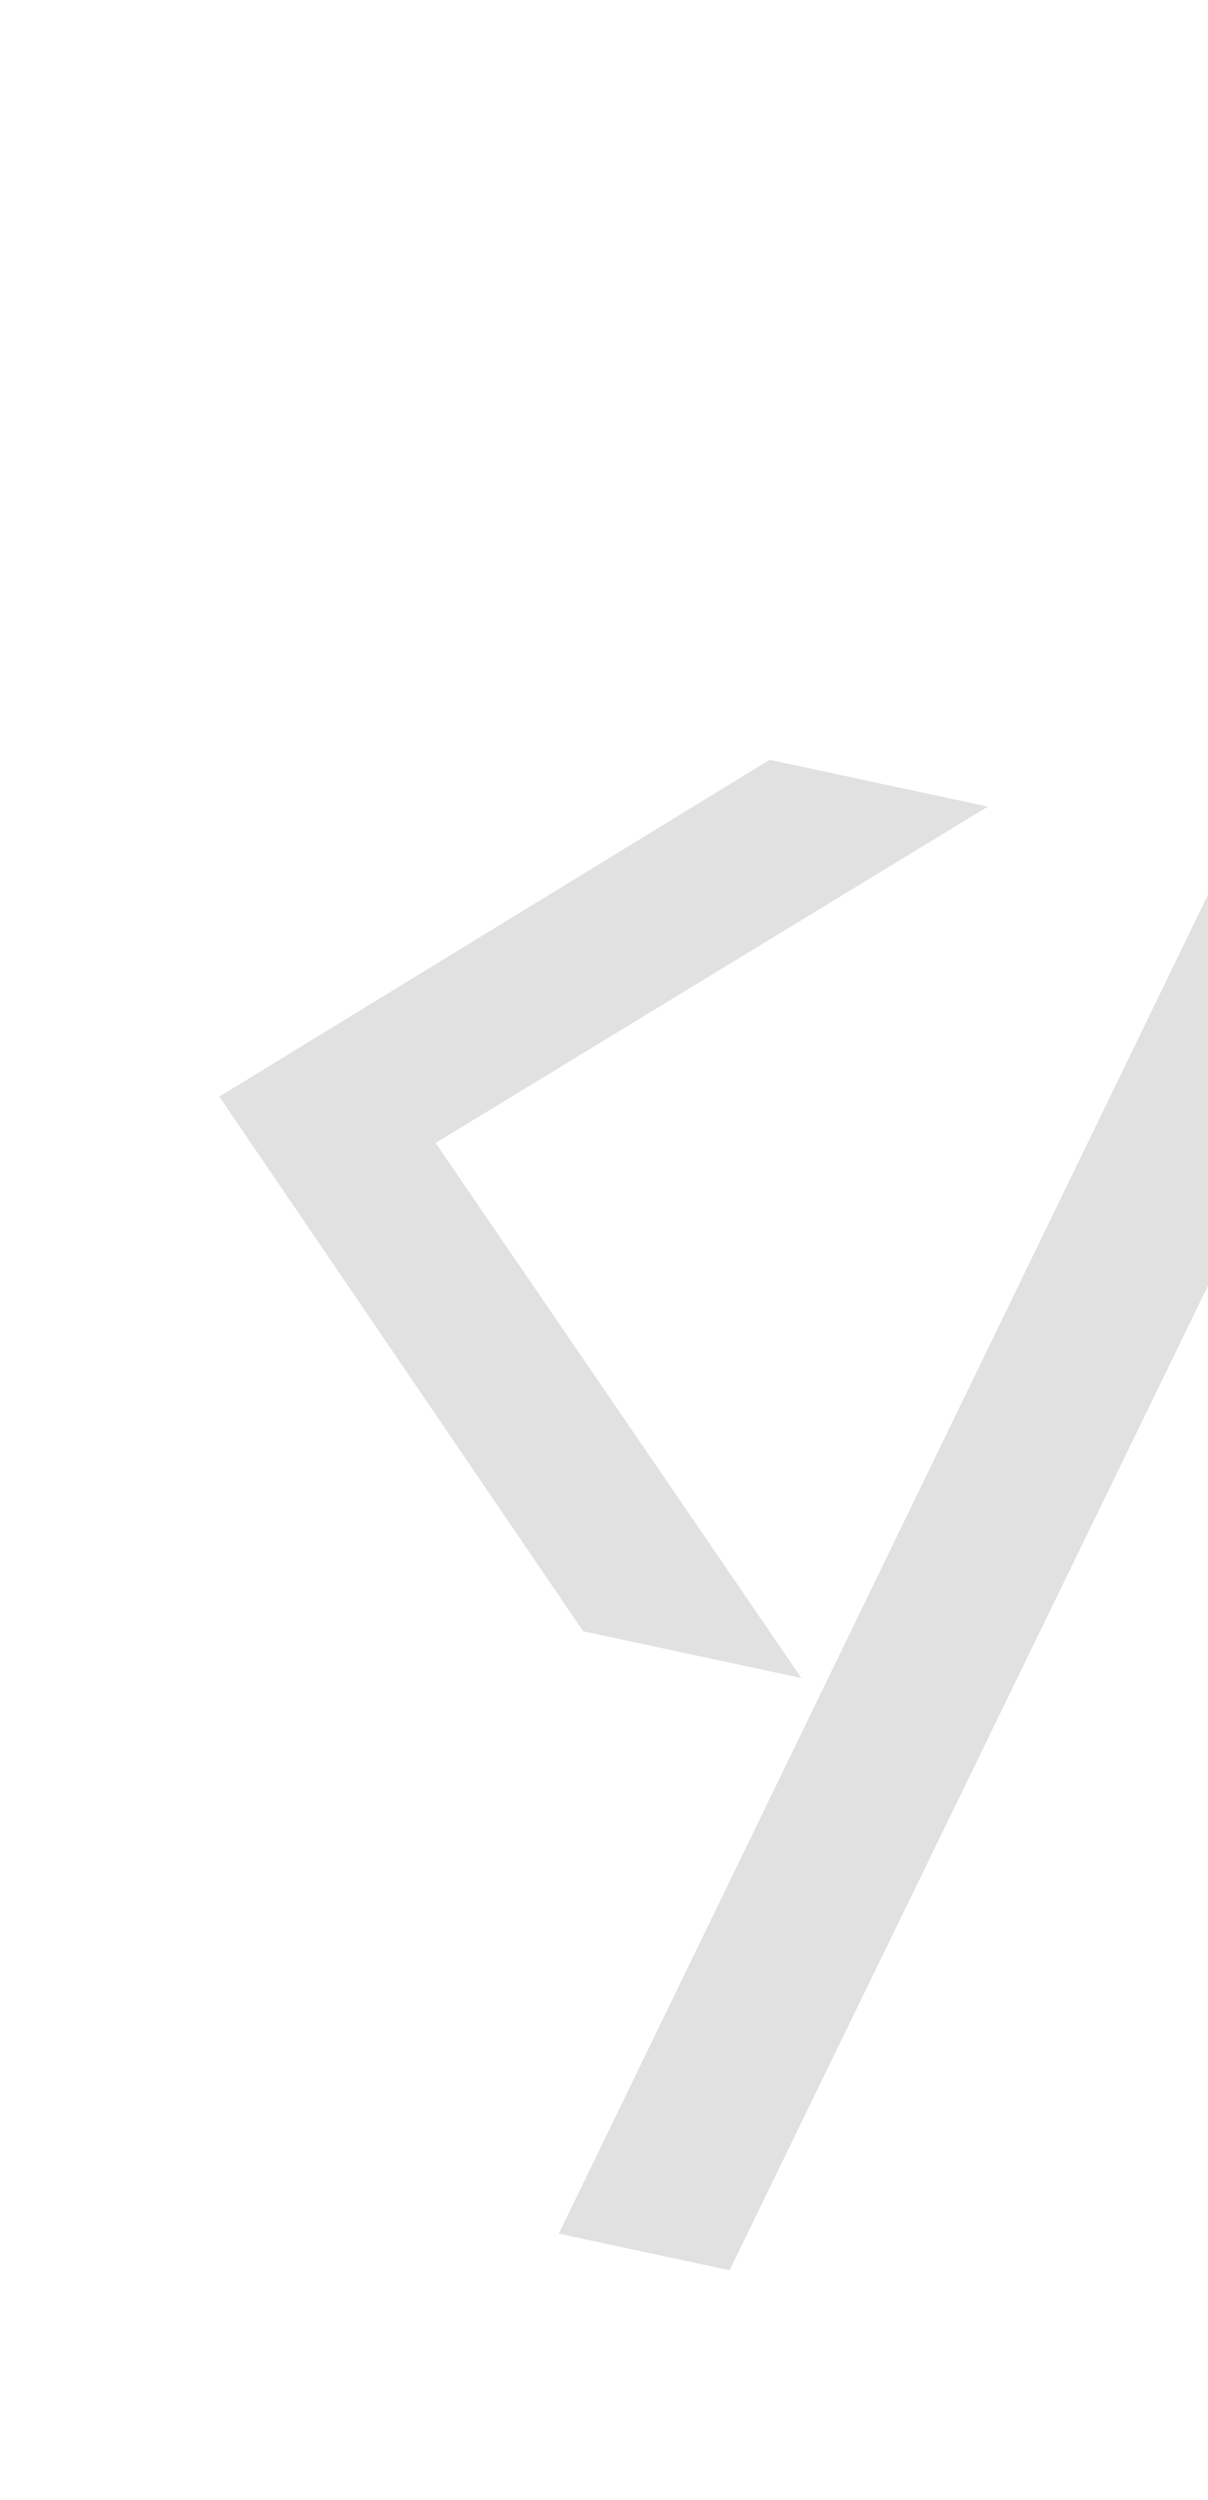 <svg width="249" height="515" viewBox="0 0 249 515" fill="none" xmlns="http://www.w3.org/2000/svg">
<path d="M120.202 336.063L45.202 225.918L158.645 156.533L203.625 166.165L89.791 235.466L165.182 345.695L120.202 336.063ZM350.688 55.709L150.383 467.701L115.181 460.163L315.095 48.087L350.688 55.709ZM291.346 184.948L336.326 194.58L411.801 304.418L297.883 374.11L252.903 364.479L366.821 294.787L291.346 184.948Z" fill="black" fill-opacity="0.12"/>
</svg>
